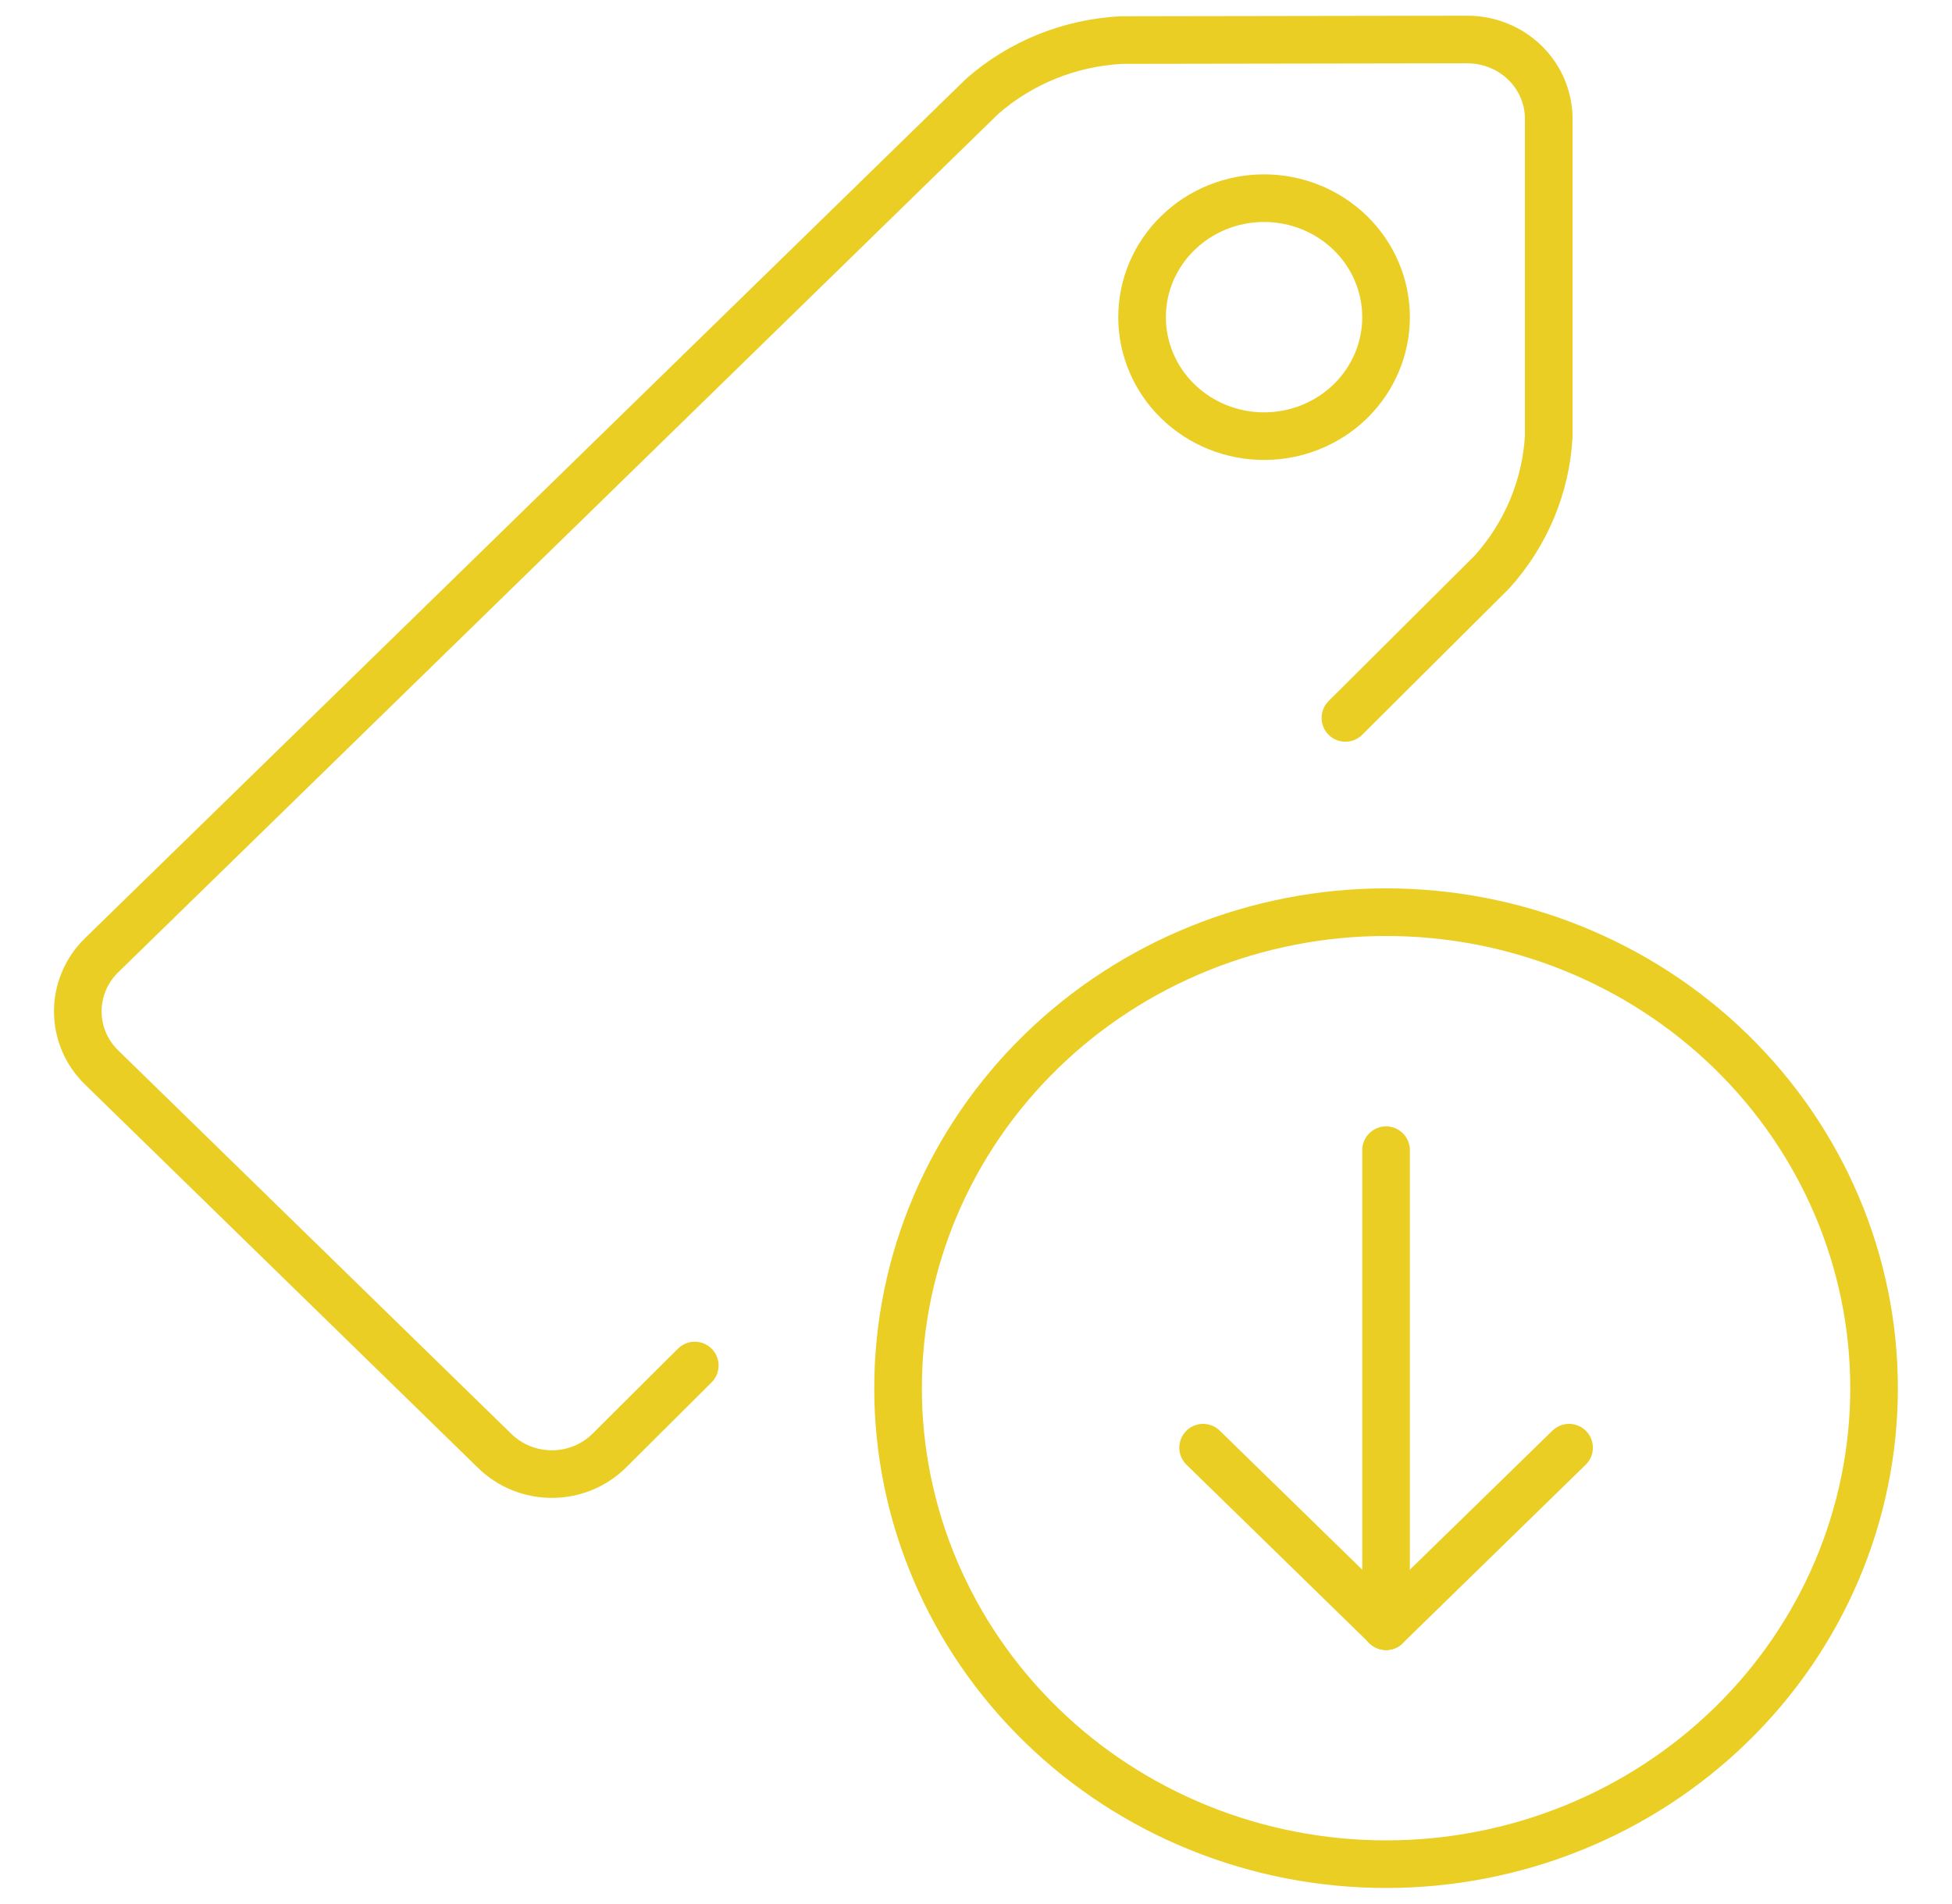 <svg width="41" height="40" viewBox="0 0 41 40" fill="none" xmlns="http://www.w3.org/2000/svg">
<path d="M28.259 15.082L31.334 12.02C32.051 11.226 32.472 10.22 32.53 9.163V2.497C32.53 2.055 32.35 1.631 32.03 1.318C31.709 1.006 31.275 0.83 30.822 0.83L23.548 0.842C22.466 0.9 21.438 1.316 20.632 2.022L2.134 20.068C1.813 20.381 1.634 20.805 1.634 21.247C1.634 21.689 1.813 22.113 2.134 22.425L10.395 30.485C10.553 30.639 10.741 30.761 10.948 30.844C11.155 30.927 11.376 30.969 11.6 30.968C11.823 30.967 12.044 30.923 12.25 30.838C12.456 30.753 12.642 30.629 12.799 30.473L14.593 28.687" stroke="#EACE23" stroke-linecap="round" stroke-linejoin="round"/>
<path d="M23.988 6.663C23.988 7.326 24.258 7.962 24.739 8.431C25.22 8.9 25.871 9.163 26.551 9.163C27.23 9.163 27.882 8.9 28.363 8.431C28.843 7.962 29.113 7.326 29.113 6.663C29.113 6 28.843 5.364 28.363 4.896C27.882 4.427 27.23 4.163 26.551 4.163C25.871 4.163 25.22 4.427 24.739 4.896C24.258 5.364 23.988 6 23.988 6.663Z" stroke="#EACE23" stroke-linecap="round" stroke-linejoin="round"/>
<path d="M18.863 29.163C18.863 30.477 19.128 31.777 19.644 32.99C20.159 34.203 20.914 35.306 21.866 36.234C22.817 37.163 23.947 37.9 25.191 38.402C26.434 38.905 27.767 39.163 29.113 39.163C30.459 39.163 31.792 38.905 33.036 38.402C34.279 37.9 35.409 37.163 36.361 36.234C37.313 35.306 38.068 34.203 38.583 32.99C39.098 31.777 39.363 30.477 39.363 29.163C39.363 26.511 38.283 23.968 36.361 22.092C34.439 20.217 31.832 19.163 29.113 19.163C26.395 19.163 23.788 20.217 21.866 22.092C19.943 23.968 18.863 26.511 18.863 29.163Z" stroke="#EACE23" stroke-linecap="round" stroke-linejoin="round"/>
<path d="M29.113 24.163V34.163" stroke="#EACE23" stroke-linecap="round" stroke-linejoin="round"/>
<path d="M29.113 34.163L25.27 30.413" stroke="#EACE23" stroke-linecap="round" stroke-linejoin="round"/>
<path d="M29.113 34.163L32.957 30.413" stroke="#EACE23" stroke-linecap="round" stroke-linejoin="round"/>
</svg>

